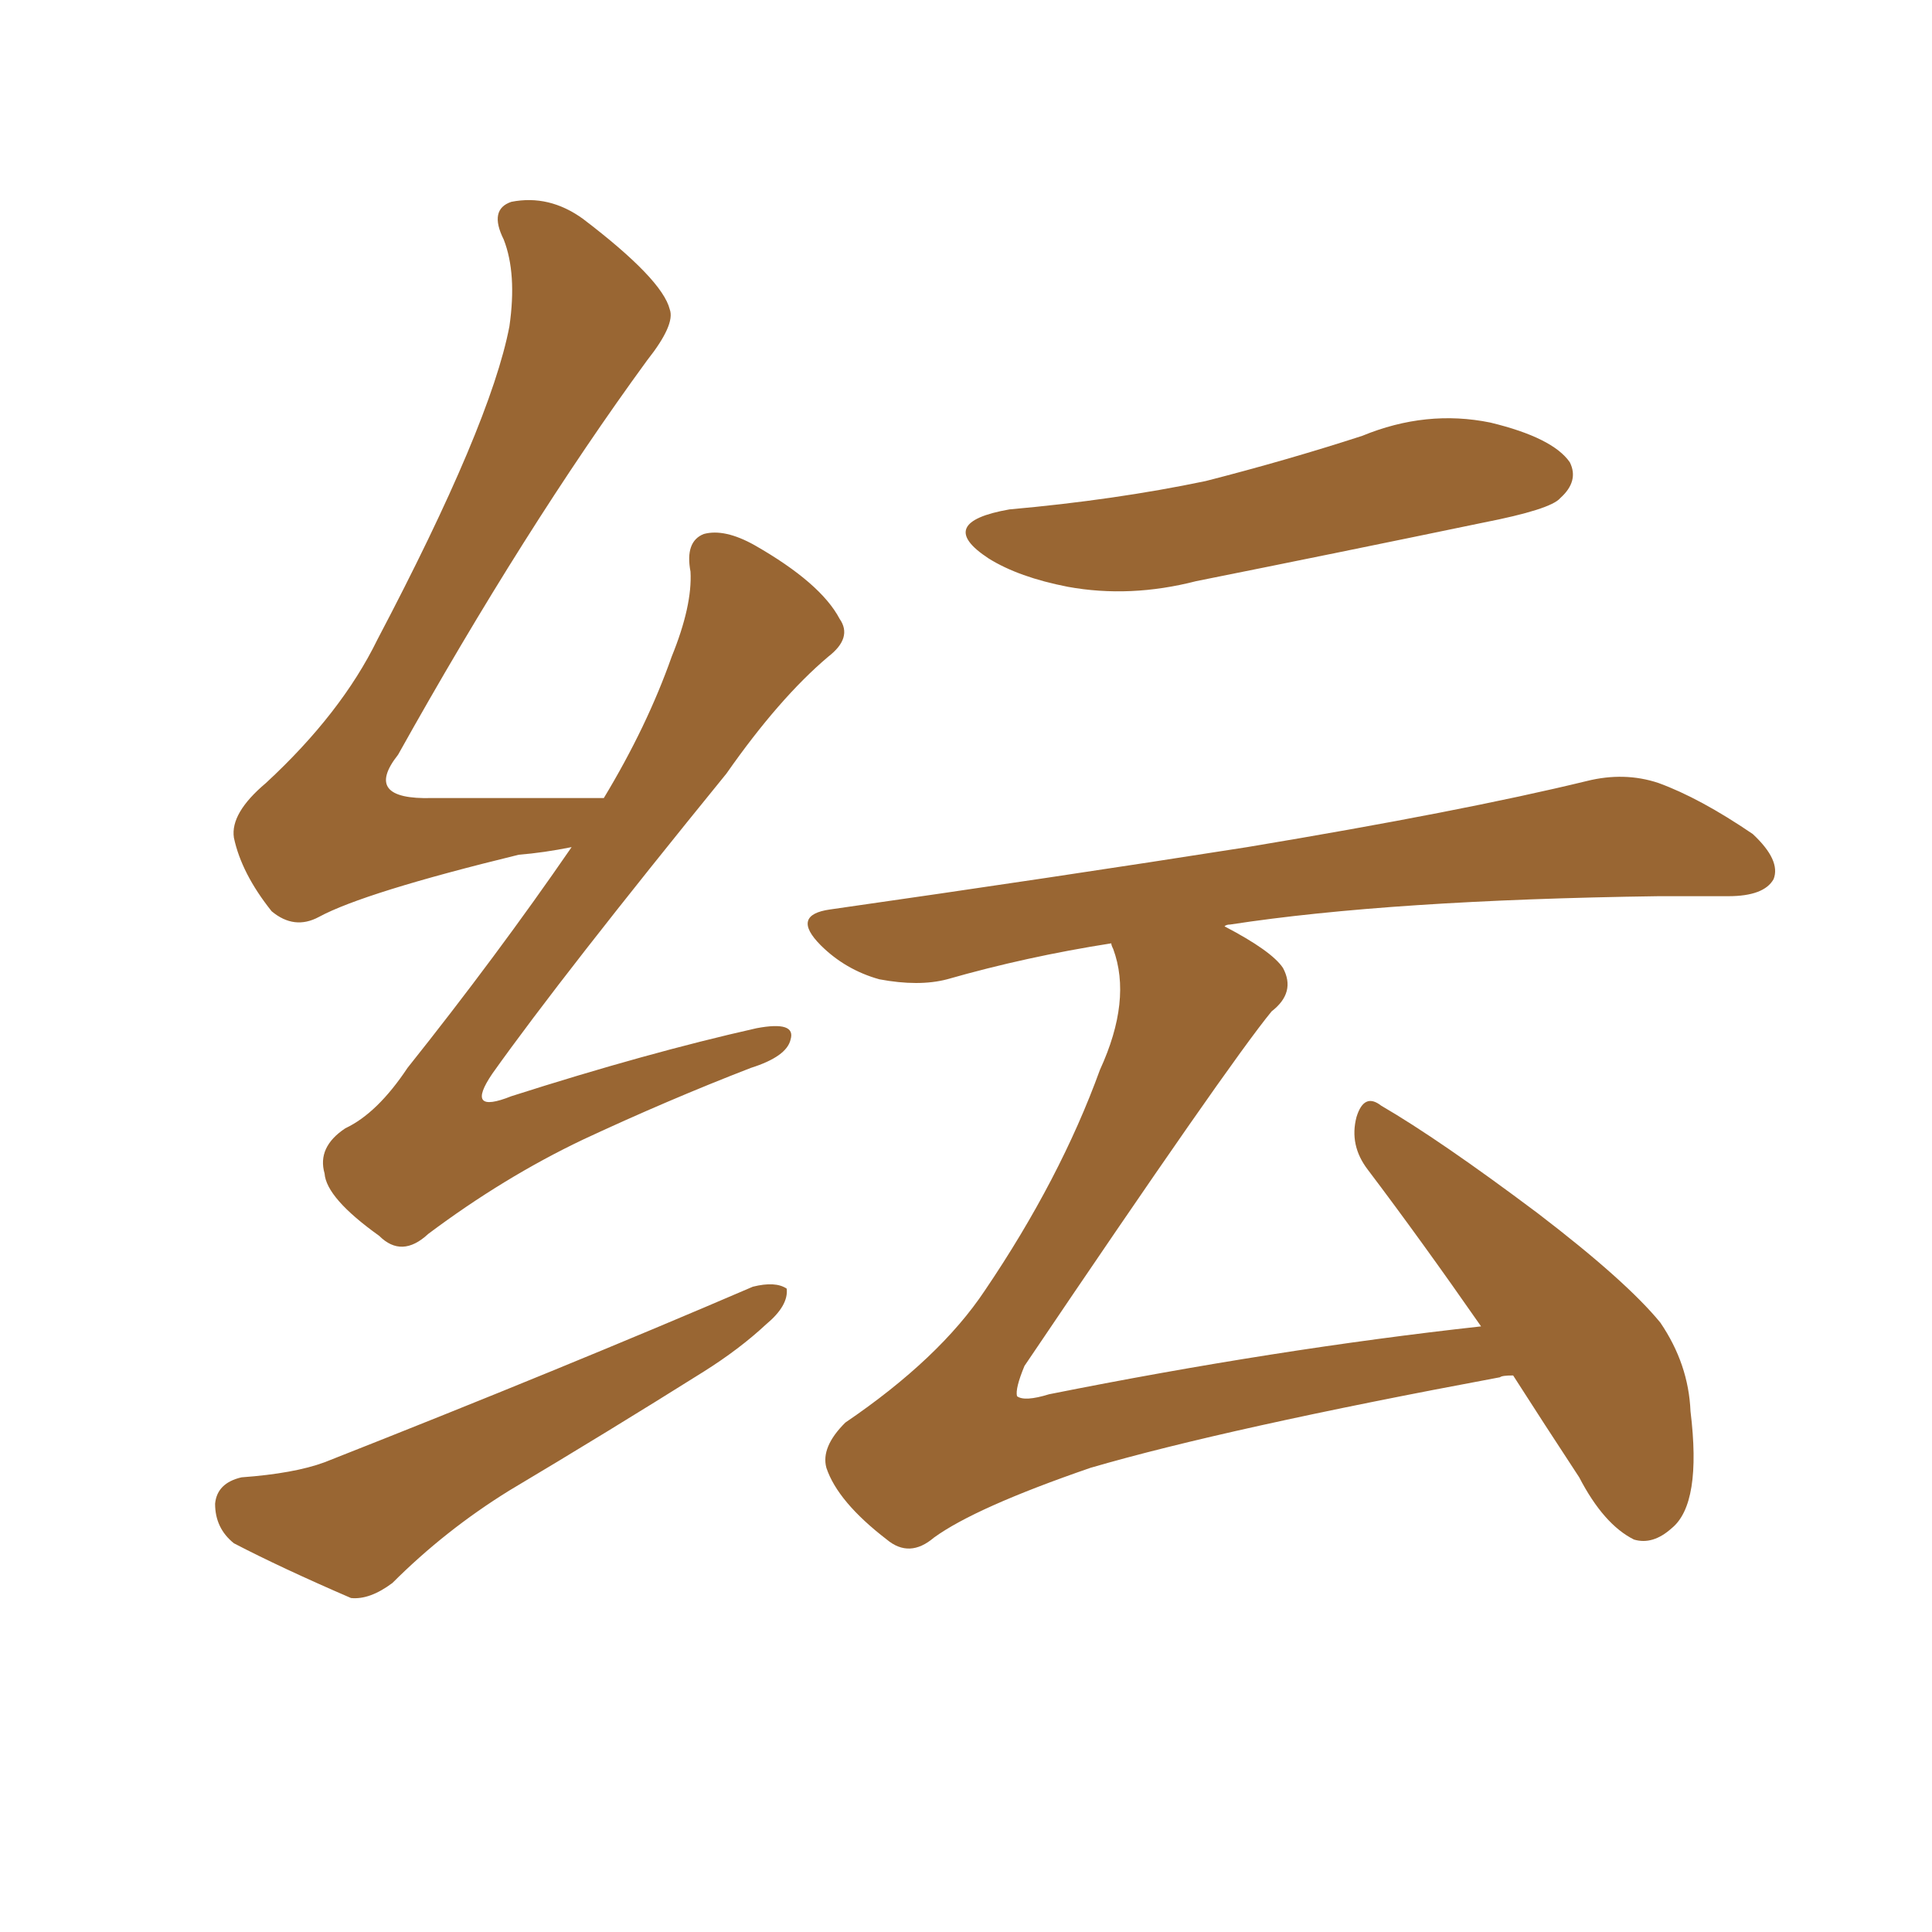 <svg xmlns="http://www.w3.org/2000/svg" xmlns:xlink="http://www.w3.org/1999/xlink" width="150" height="150"><path fill="#996633" padding="10" d="M78.37 39.55L78.37 39.55Q86.57 38.82 93.60 37.35L93.60 37.35Q99.90 35.74 105.76 33.84L105.76 33.84Q110.74 31.79 115.72 32.81L115.72 32.81Q120.56 33.98 121.88 35.89L121.88 35.89Q122.61 37.35 121.14 38.67L121.14 38.67Q120.41 39.55 115.14 40.58L115.14 40.58Q103.86 42.92 92.87 45.12L92.87 45.12Q87.74 46.44 82.91 45.56L82.91 45.56Q79.10 44.82 76.76 43.36L76.76 43.36Q72.51 40.58 78.37 39.55ZM114.99 102.98L114.99 102.98Q110.30 96.24 106.20 90.82L106.20 90.82Q104.74 88.92 105.32 86.72L105.32 86.72Q105.91 84.81 107.23 85.84L107.23 85.84Q111.77 88.48 119.38 94.19L119.38 94.19Q126.27 99.46 128.91 102.69L128.91 102.69Q131.10 105.91 131.25 109.57L131.25 109.57Q132.13 116.75 129.79 118.65L129.79 118.65Q128.32 119.97 126.86 119.53L126.86 119.53Q124.51 118.36 122.61 114.70L122.61 114.70Q119.82 110.45 117.48 106.79L117.48 106.79Q116.60 106.79 116.46 106.93L116.46 106.93Q95.21 110.89 84.67 113.96L84.67 113.96Q75.73 117.04 72.51 119.38L72.51 119.38Q70.61 121.00 68.85 119.53L68.85 119.53Q65.04 116.60 64.16 113.96L64.16 113.96Q63.72 112.35 65.63 110.45L65.63 110.45Q72.95 105.47 76.46 100.20L76.46 100.20Q82.32 91.55 85.40 83.06L85.40 83.06Q87.89 77.64 86.43 73.68L86.43 73.68Q86.28 73.39 86.28 73.24L86.28 73.24Q79.69 74.27 73.54 76.03L73.54 76.03Q71.34 76.61 68.26 76.03L68.26 76.03Q65.63 75.29 63.72 73.39L63.72 73.39Q61.38 71.04 64.45 70.61L64.45 70.61Q81.88 68.12 96.83 65.77L96.83 65.77Q113.53 62.99 123.19 60.64L123.19 60.64Q126.12 59.91 128.76 60.79L128.76 60.79Q131.98 61.96 136.08 64.75L136.08 64.75Q138.28 66.80 137.70 68.26L137.70 68.26Q136.96 69.58 134.18 69.58L134.18 69.58Q131.54 69.58 128.76 69.58L128.76 69.58Q107.96 69.87 95.51 71.78L95.51 71.78Q95.21 71.78 95.07 71.92L95.07 71.92Q98.73 73.83 99.61 75.15L99.61 75.15Q100.63 77.05 98.73 78.52L98.73 78.52Q95.36 82.62 79.54 106.05L79.54 106.05Q78.81 107.81 78.96 108.40L78.96 108.40Q79.54 108.84 81.45 108.25L81.45 108.25Q99.02 104.74 114.99 102.98ZM44.38 65.77L44.38 65.77Q42.19 66.21 40.28 66.36L40.28 66.36Q28.27 69.29 24.76 71.19L24.76 71.19Q22.85 72.22 21.09 70.75L21.09 70.75Q18.75 67.82 18.16 65.04L18.16 65.04Q17.87 63.13 20.65 60.79L20.65 60.79Q26.51 55.37 29.30 49.66L29.30 49.66Q38.09 32.96 39.55 25.34L39.55 25.34Q40.14 21.24 39.11 18.60L39.11 18.60Q37.94 16.26 39.70 15.67L39.70 15.67Q42.63 15.09 45.26 16.99L45.26 16.99Q51.42 21.68 52.00 24.02L52.00 24.02Q52.44 25.20 50.24 27.98L50.24 27.98Q40.72 41.02 30.91 58.59L30.91 58.59Q28.13 62.11 33.54 61.96L33.54 61.96Q39.70 61.96 46.88 61.96L46.88 61.96Q50.24 56.40 52.15 50.98L52.15 50.98Q53.76 47.02 53.61 44.38L53.61 44.38Q53.17 42.04 54.64 41.46L54.64 41.46Q56.25 41.02 58.59 42.33L58.59 42.33Q63.72 45.26 65.19 48.05L65.19 48.05Q66.21 49.51 64.31 50.98L64.31 50.98Q60.50 54.20 56.40 60.06L56.40 60.06Q43.65 75.73 38.23 83.35L38.23 83.35Q36.04 86.57 39.70 85.11L39.70 85.11Q50.24 81.74 58.74 79.83L58.74 79.83Q61.82 79.25 61.38 80.71L61.38 80.71Q61.08 82.03 58.30 82.91L58.30 82.91Q51.86 85.40 45.26 88.48L45.26 88.48Q39.11 91.41 33.25 95.80L33.25 95.80Q31.20 97.71 29.44 95.95L29.44 95.95Q25.34 93.02 25.20 91.11L25.20 91.11Q24.61 89.06 26.81 87.60L26.81 87.60Q29.30 86.43 31.64 82.91L31.64 82.91Q38.53 74.27 44.38 65.77ZM18.75 114.70L18.75 114.70L18.75 114.70Q22.85 114.40 25.20 113.53L25.20 113.53Q43.80 106.20 58.45 99.90L58.45 99.90Q60.21 99.46 61.08 100.05L61.08 100.05Q61.23 101.37 59.47 102.83L59.47 102.83Q57.42 104.74 54.64 106.49L54.64 106.49Q47.17 111.18 39.55 115.72L39.55 115.72Q34.57 118.80 30.47 122.90L30.47 122.90Q28.71 124.22 27.25 124.07L27.25 124.07Q21.83 121.73 18.16 119.82L18.16 119.82Q16.70 118.65 16.70 116.75L16.70 116.75Q16.85 115.14 18.75 114.70Z"/></svg>